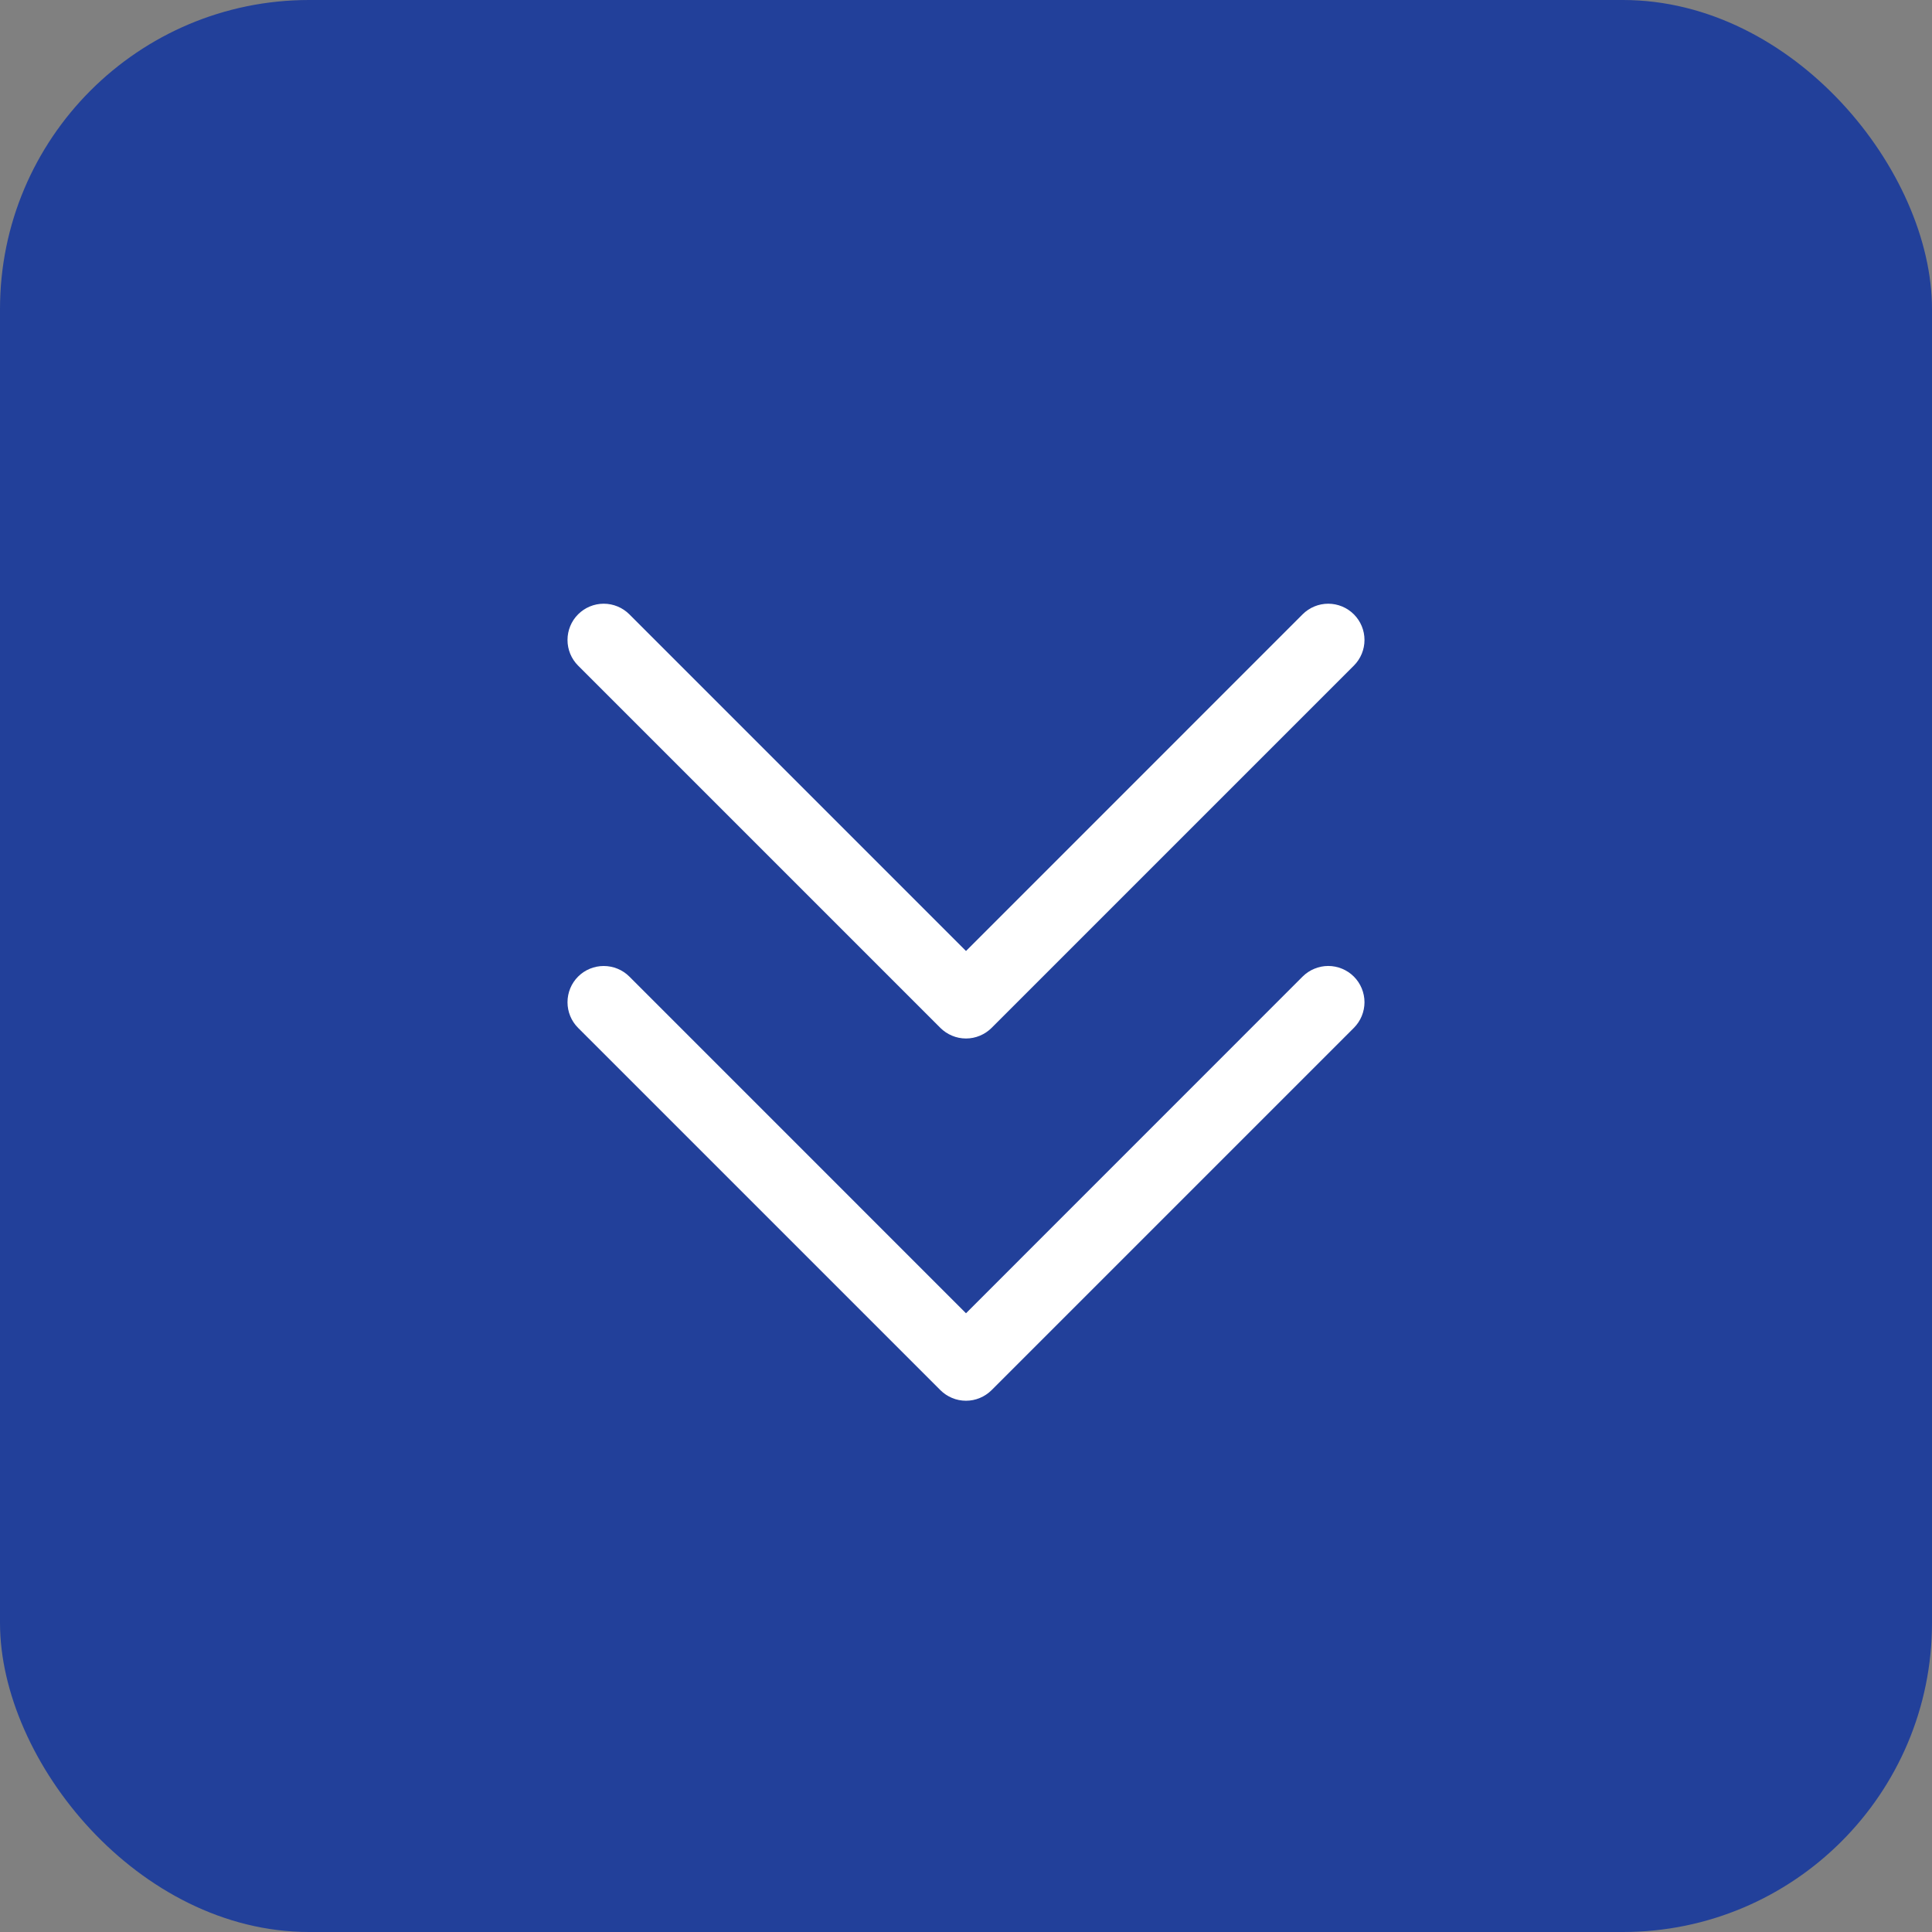 <?xml version="1.0" encoding="UTF-8"?> <svg xmlns="http://www.w3.org/2000/svg" width="50" height="50" viewBox="0 0 50 50" fill="none"><rect x="0" y="0" width="50" height="50" fill="#808080" stroke="none"/><rect width="50" height="50" rx="8" fill="#22409A"></rect><path d="M35.038 25.274C35.125 25.361 35.194 25.465 35.241 25.578C35.288 25.692 35.313 25.814 35.313 25.938C35.313 26.061 35.288 26.183 35.241 26.297C35.194 26.41 35.125 26.514 35.038 26.601L25.663 35.976C25.576 36.063 25.472 36.132 25.359 36.179C25.245 36.227 25.123 36.251 25 36.251C24.876 36.251 24.754 36.227 24.64 36.179C24.527 36.132 24.423 36.063 24.336 35.976L14.961 26.601C14.785 26.425 14.687 26.186 14.687 25.938C14.687 25.689 14.785 25.45 14.961 25.274C15.137 25.098 15.376 25 15.624 25C15.873 25 16.112 25.098 16.288 25.274L25 33.987L33.711 25.274C33.798 25.187 33.902 25.118 34.016 25.071C34.129 25.024 34.251 24.999 34.374 24.999C34.498 24.999 34.62 25.024 34.734 25.071C34.847 25.118 34.951 25.187 35.038 25.274ZM24.336 26.601C24.423 26.688 24.527 26.757 24.64 26.804C24.754 26.852 24.876 26.876 25 26.876C25.123 26.876 25.245 26.852 25.359 26.804C25.472 26.757 25.576 26.688 25.663 26.601L35.038 17.226C35.214 17.05 35.313 16.811 35.313 16.562C35.313 16.314 35.214 16.075 35.038 15.899C34.862 15.723 34.623 15.624 34.374 15.624C34.126 15.624 33.887 15.723 33.711 15.899L25 24.612L16.288 15.899C16.112 15.723 15.873 15.624 15.624 15.624C15.376 15.624 15.137 15.723 14.961 15.899C14.785 16.075 14.687 16.314 14.687 16.562C14.687 16.811 14.785 17.05 14.961 17.226L24.336 26.601Z" fill="white"></path></svg> 